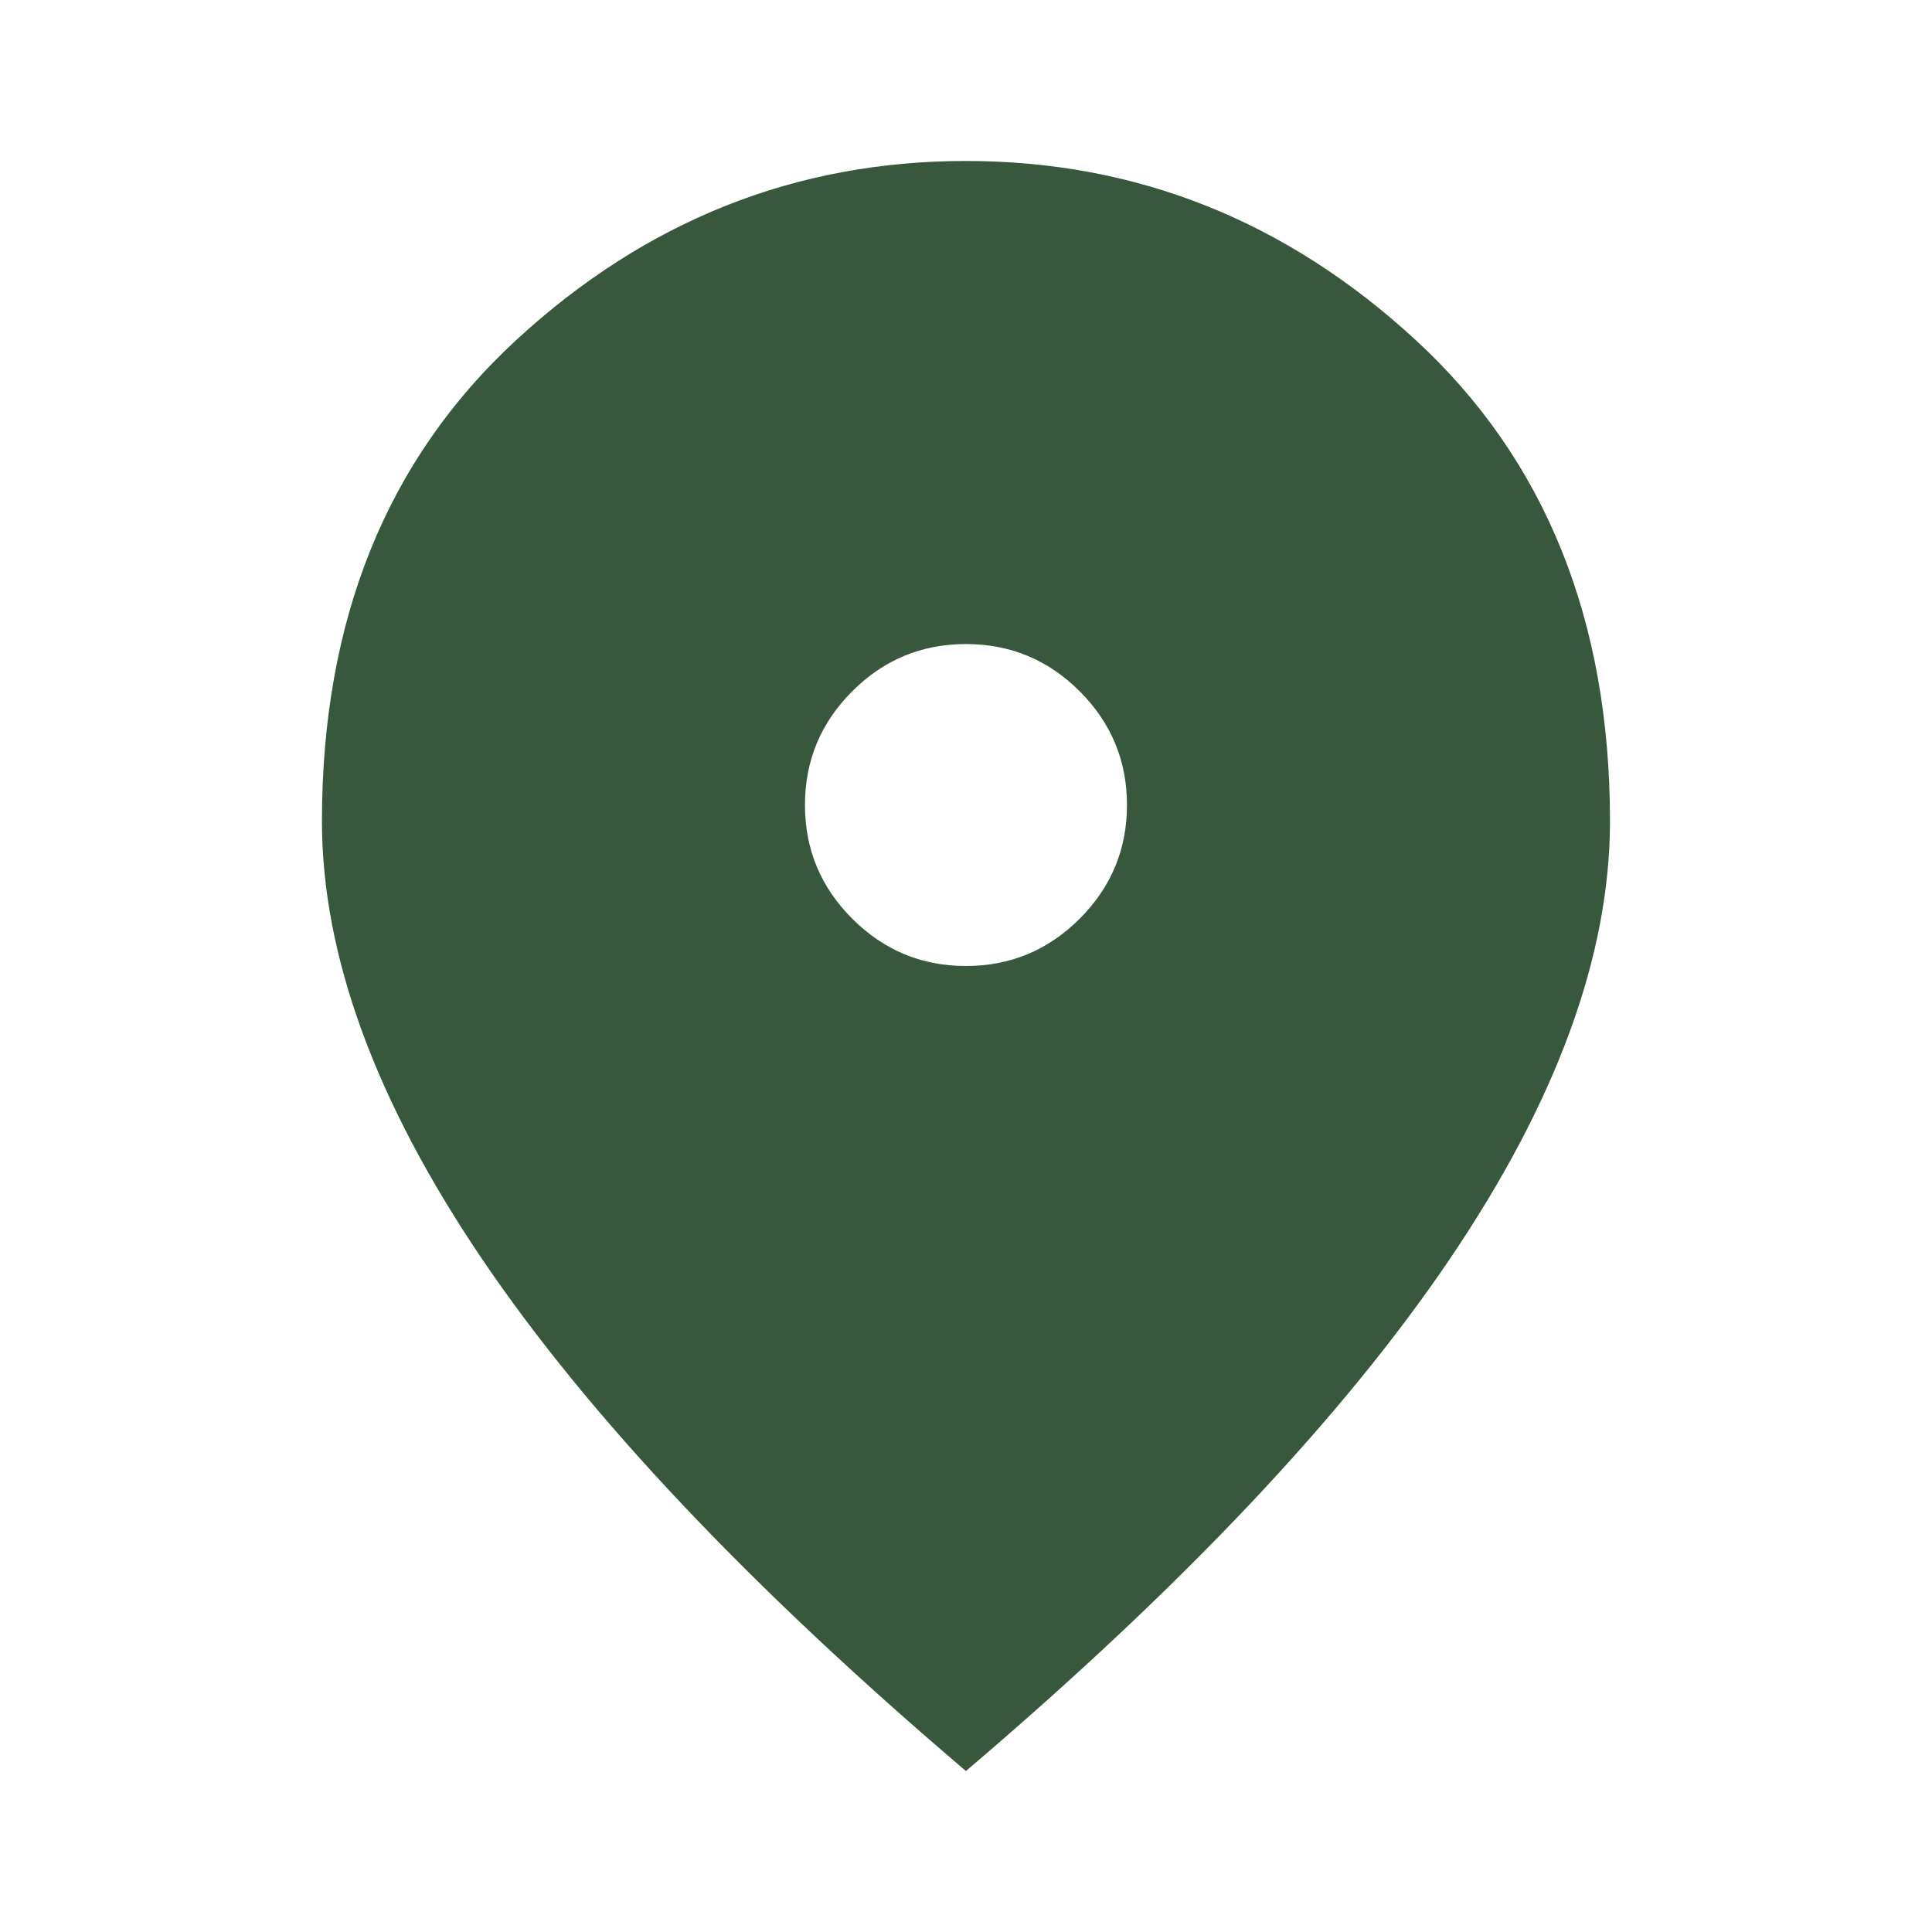 <svg width="25" height="25" viewBox="0 0 25 25" fill="none" xmlns="http://www.w3.org/2000/svg">
<g id="location_on">
<mask id="mask0_8205_4080" style="mask-type:alpha" maskUnits="userSpaceOnUse" x="0" y="0" width="25" height="25">
<rect id="Bounding box" width="25" height="25" fill="#D9D9D9"/>
</mask>
<g mask="url(#mask0_8205_4080)">
<path id="location_on_2" d="M12.499 12.5C13.072 12.5 13.563 12.296 13.971 11.888C14.379 11.48 14.583 10.99 14.583 10.417C14.583 9.844 14.379 9.353 13.971 8.945C13.563 8.537 13.072 8.334 12.499 8.334C11.926 8.334 11.436 8.537 11.028 8.945C10.62 9.353 10.416 9.844 10.416 10.417C10.416 10.99 10.62 11.48 11.028 11.888C11.436 12.296 11.926 12.5 12.499 12.5ZM12.499 22.917C9.704 20.538 7.617 18.329 6.236 16.289C4.856 14.249 4.166 12.361 4.166 10.625C4.166 8.021 5.004 5.946 6.679 4.401C8.354 2.856 10.294 2.083 12.499 2.083C14.704 2.083 16.644 2.856 18.32 4.401C19.995 5.946 20.833 8.021 20.833 10.625C20.833 12.361 20.143 14.249 18.762 16.289C17.382 18.329 15.294 20.538 12.499 22.917Z" fill="#37583C"/>
</g>
</g>
</svg>
